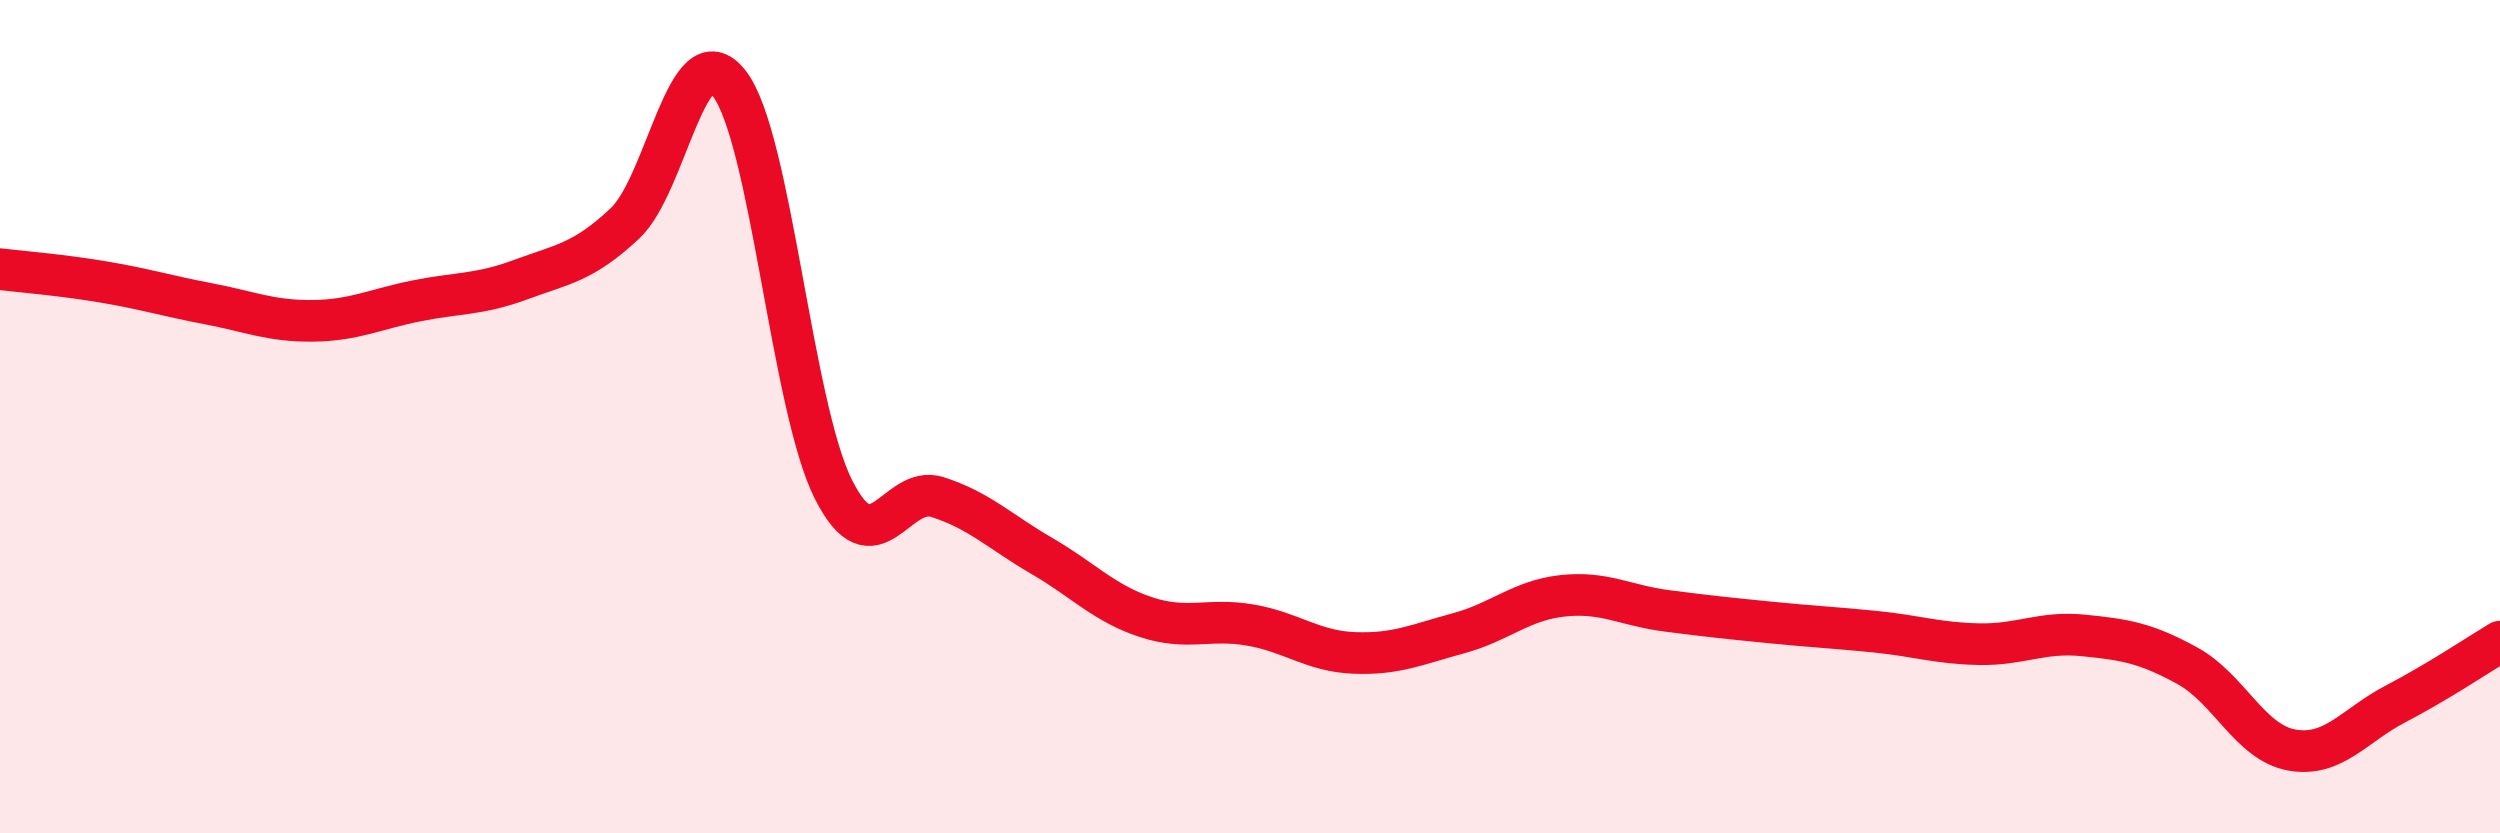 
    <svg width="60" height="20" viewBox="0 0 60 20" xmlns="http://www.w3.org/2000/svg">
      <path
        d="M 0,6.46 C 0.5,6.52 1.5,6.6 2.5,6.77 C 3.5,6.94 4,7.1 5,7.29 C 6,7.48 6.5,7.71 7.5,7.7 C 8.5,7.69 9,7.42 10,7.22 C 11,7.02 11.5,7.08 12.5,6.71 C 13.5,6.34 14,6.3 15,5.36 C 16,4.42 16.5,0.72 17.5,2 C 18.5,3.28 19,9.75 20,11.74 C 21,13.73 21.5,11.61 22.5,11.93 C 23.5,12.25 24,12.76 25,13.34 C 26,13.92 26.5,14.48 27.5,14.81 C 28.5,15.14 29,14.83 30,15 C 31,15.17 31.5,15.63 32.5,15.67 C 33.5,15.71 34,15.47 35,15.2 C 36,14.93 36.5,14.41 37.5,14.3 C 38.5,14.19 39,14.53 40,14.66 C 41,14.79 41.5,14.84 42.5,14.94 C 43.5,15.04 44,15.06 45,15.16 C 46,15.26 46.5,15.44 47.5,15.46 C 48.5,15.48 49,15.15 50,15.25 C 51,15.35 51.5,15.43 52.5,15.98 C 53.5,16.53 54,17.82 55,18 C 56,18.18 56.5,17.41 57.5,16.89 C 58.5,16.37 59.5,15.7 60,15.4L60 20L0 20Z"
        fill="#EB0A25"
        opacity="0.1"
        stroke-linecap="round"
        stroke-linejoin="round"
      />
      <path
        d="M 0,6.46 C 0.5,6.52 1.5,6.6 2.5,6.77 C 3.5,6.94 4,7.1 5,7.29 C 6,7.48 6.5,7.71 7.5,7.7 C 8.5,7.69 9,7.42 10,7.22 C 11,7.02 11.5,7.08 12.5,6.71 C 13.5,6.34 14,6.3 15,5.36 C 16,4.42 16.5,0.72 17.5,2 C 18.5,3.28 19,9.75 20,11.74 C 21,13.73 21.5,11.61 22.5,11.93 C 23.5,12.25 24,12.76 25,13.34 C 26,13.92 26.5,14.48 27.5,14.81 C 28.5,15.14 29,14.83 30,15 C 31,15.17 31.5,15.63 32.5,15.67 C 33.5,15.71 34,15.47 35,15.2 C 36,14.93 36.5,14.41 37.5,14.3 C 38.5,14.19 39,14.53 40,14.66 C 41,14.79 41.5,14.84 42.5,14.94 C 43.5,15.04 44,15.06 45,15.16 C 46,15.26 46.5,15.44 47.5,15.46 C 48.5,15.48 49,15.15 50,15.25 C 51,15.35 51.5,15.43 52.5,15.98 C 53.5,16.53 54,17.82 55,18 C 56,18.18 56.5,17.41 57.5,16.89 C 58.5,16.37 59.5,15.7 60,15.4"
        stroke="#EB0A25"
        stroke-width="1"
        fill="none"
        stroke-linecap="round"
        stroke-linejoin="round"
      />
    </svg>
  